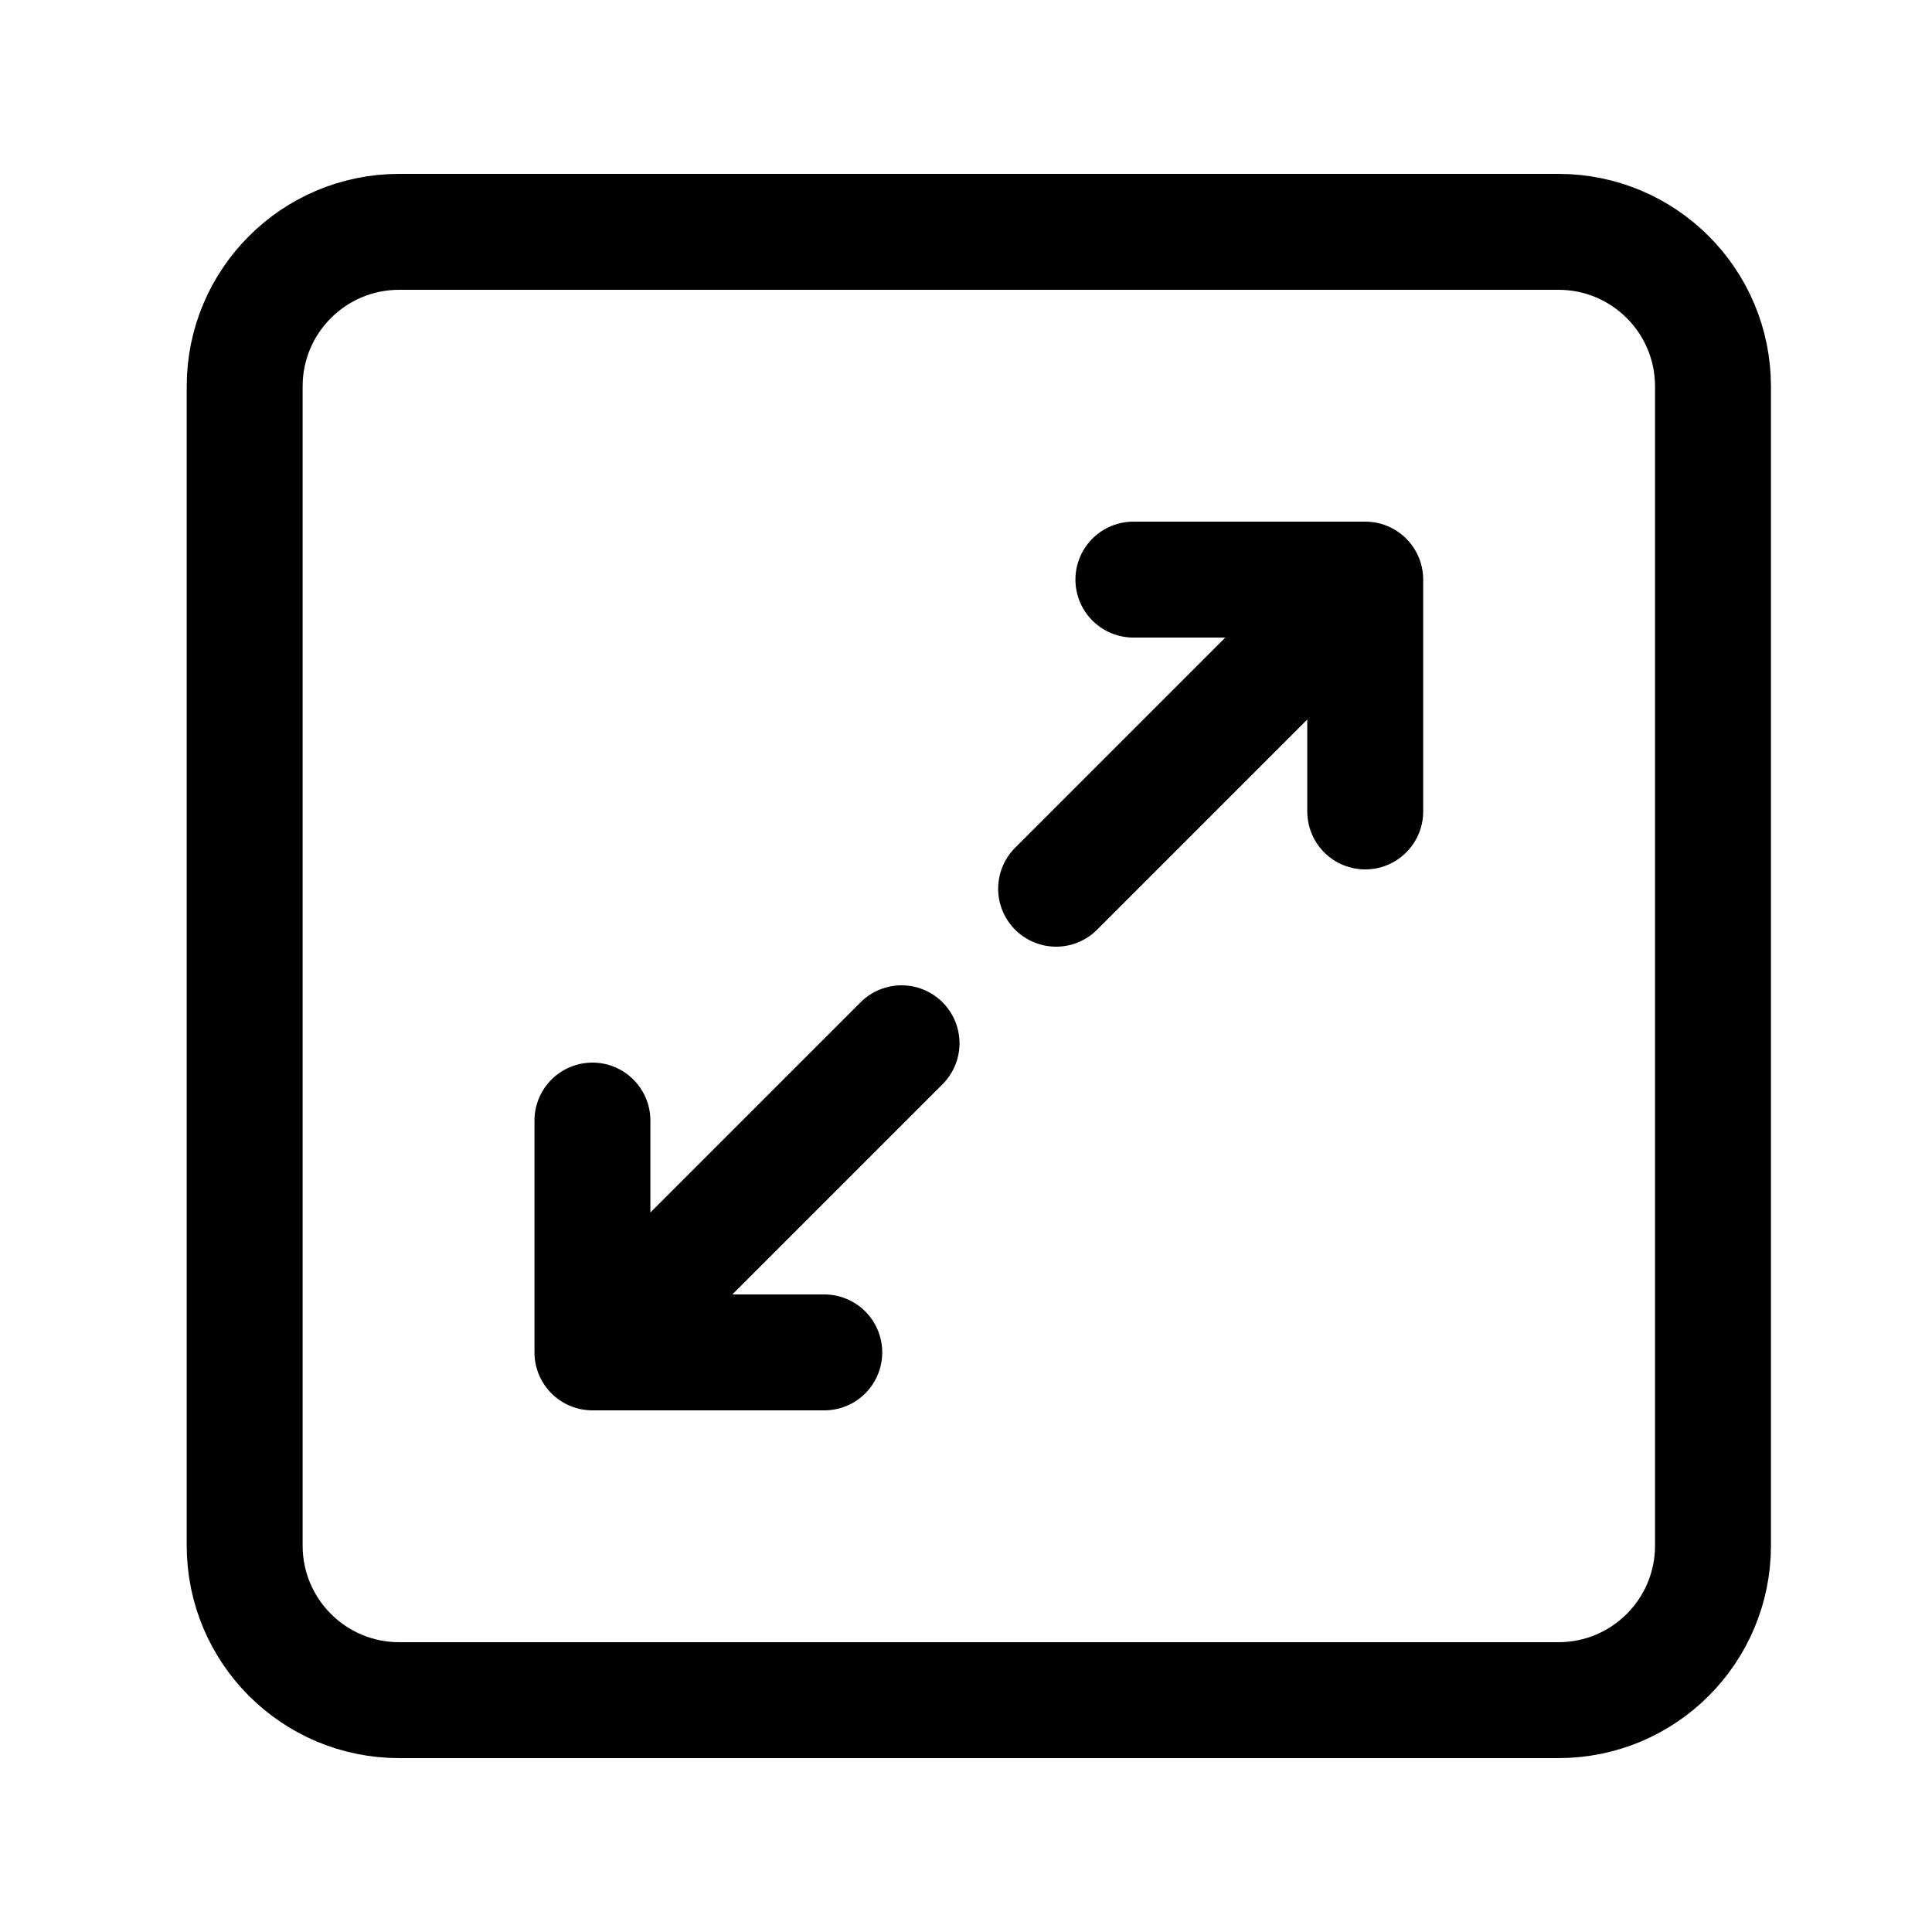 <svg width="25" height="25" viewBox="0 0 25 25" fill="none" xmlns="http://www.w3.org/2000/svg">
<path d="M14.666 7.5H17.666V10.5M13.666 11.5L17.166 8" stroke="black" stroke-width="1.5" stroke-linecap="round" stroke-linejoin="round"/>
<path d="M7.666 14.5V17.5H10.666M8.166 17L11.666 13.5" stroke="black" stroke-width="1.5" stroke-linecap="round" stroke-linejoin="round"/>
<path d="M22.166 5V20C22.166 21.105 21.271 22 20.166 22H5.166C4.061 22 3.166 21.105 3.166 20V5C3.166 3.895 4.061 3 5.166 3H20.166C21.271 3 22.166 3.895 22.166 5Z" stroke="black" stroke-width="1.5" stroke-linejoin="round"/>
</svg>
